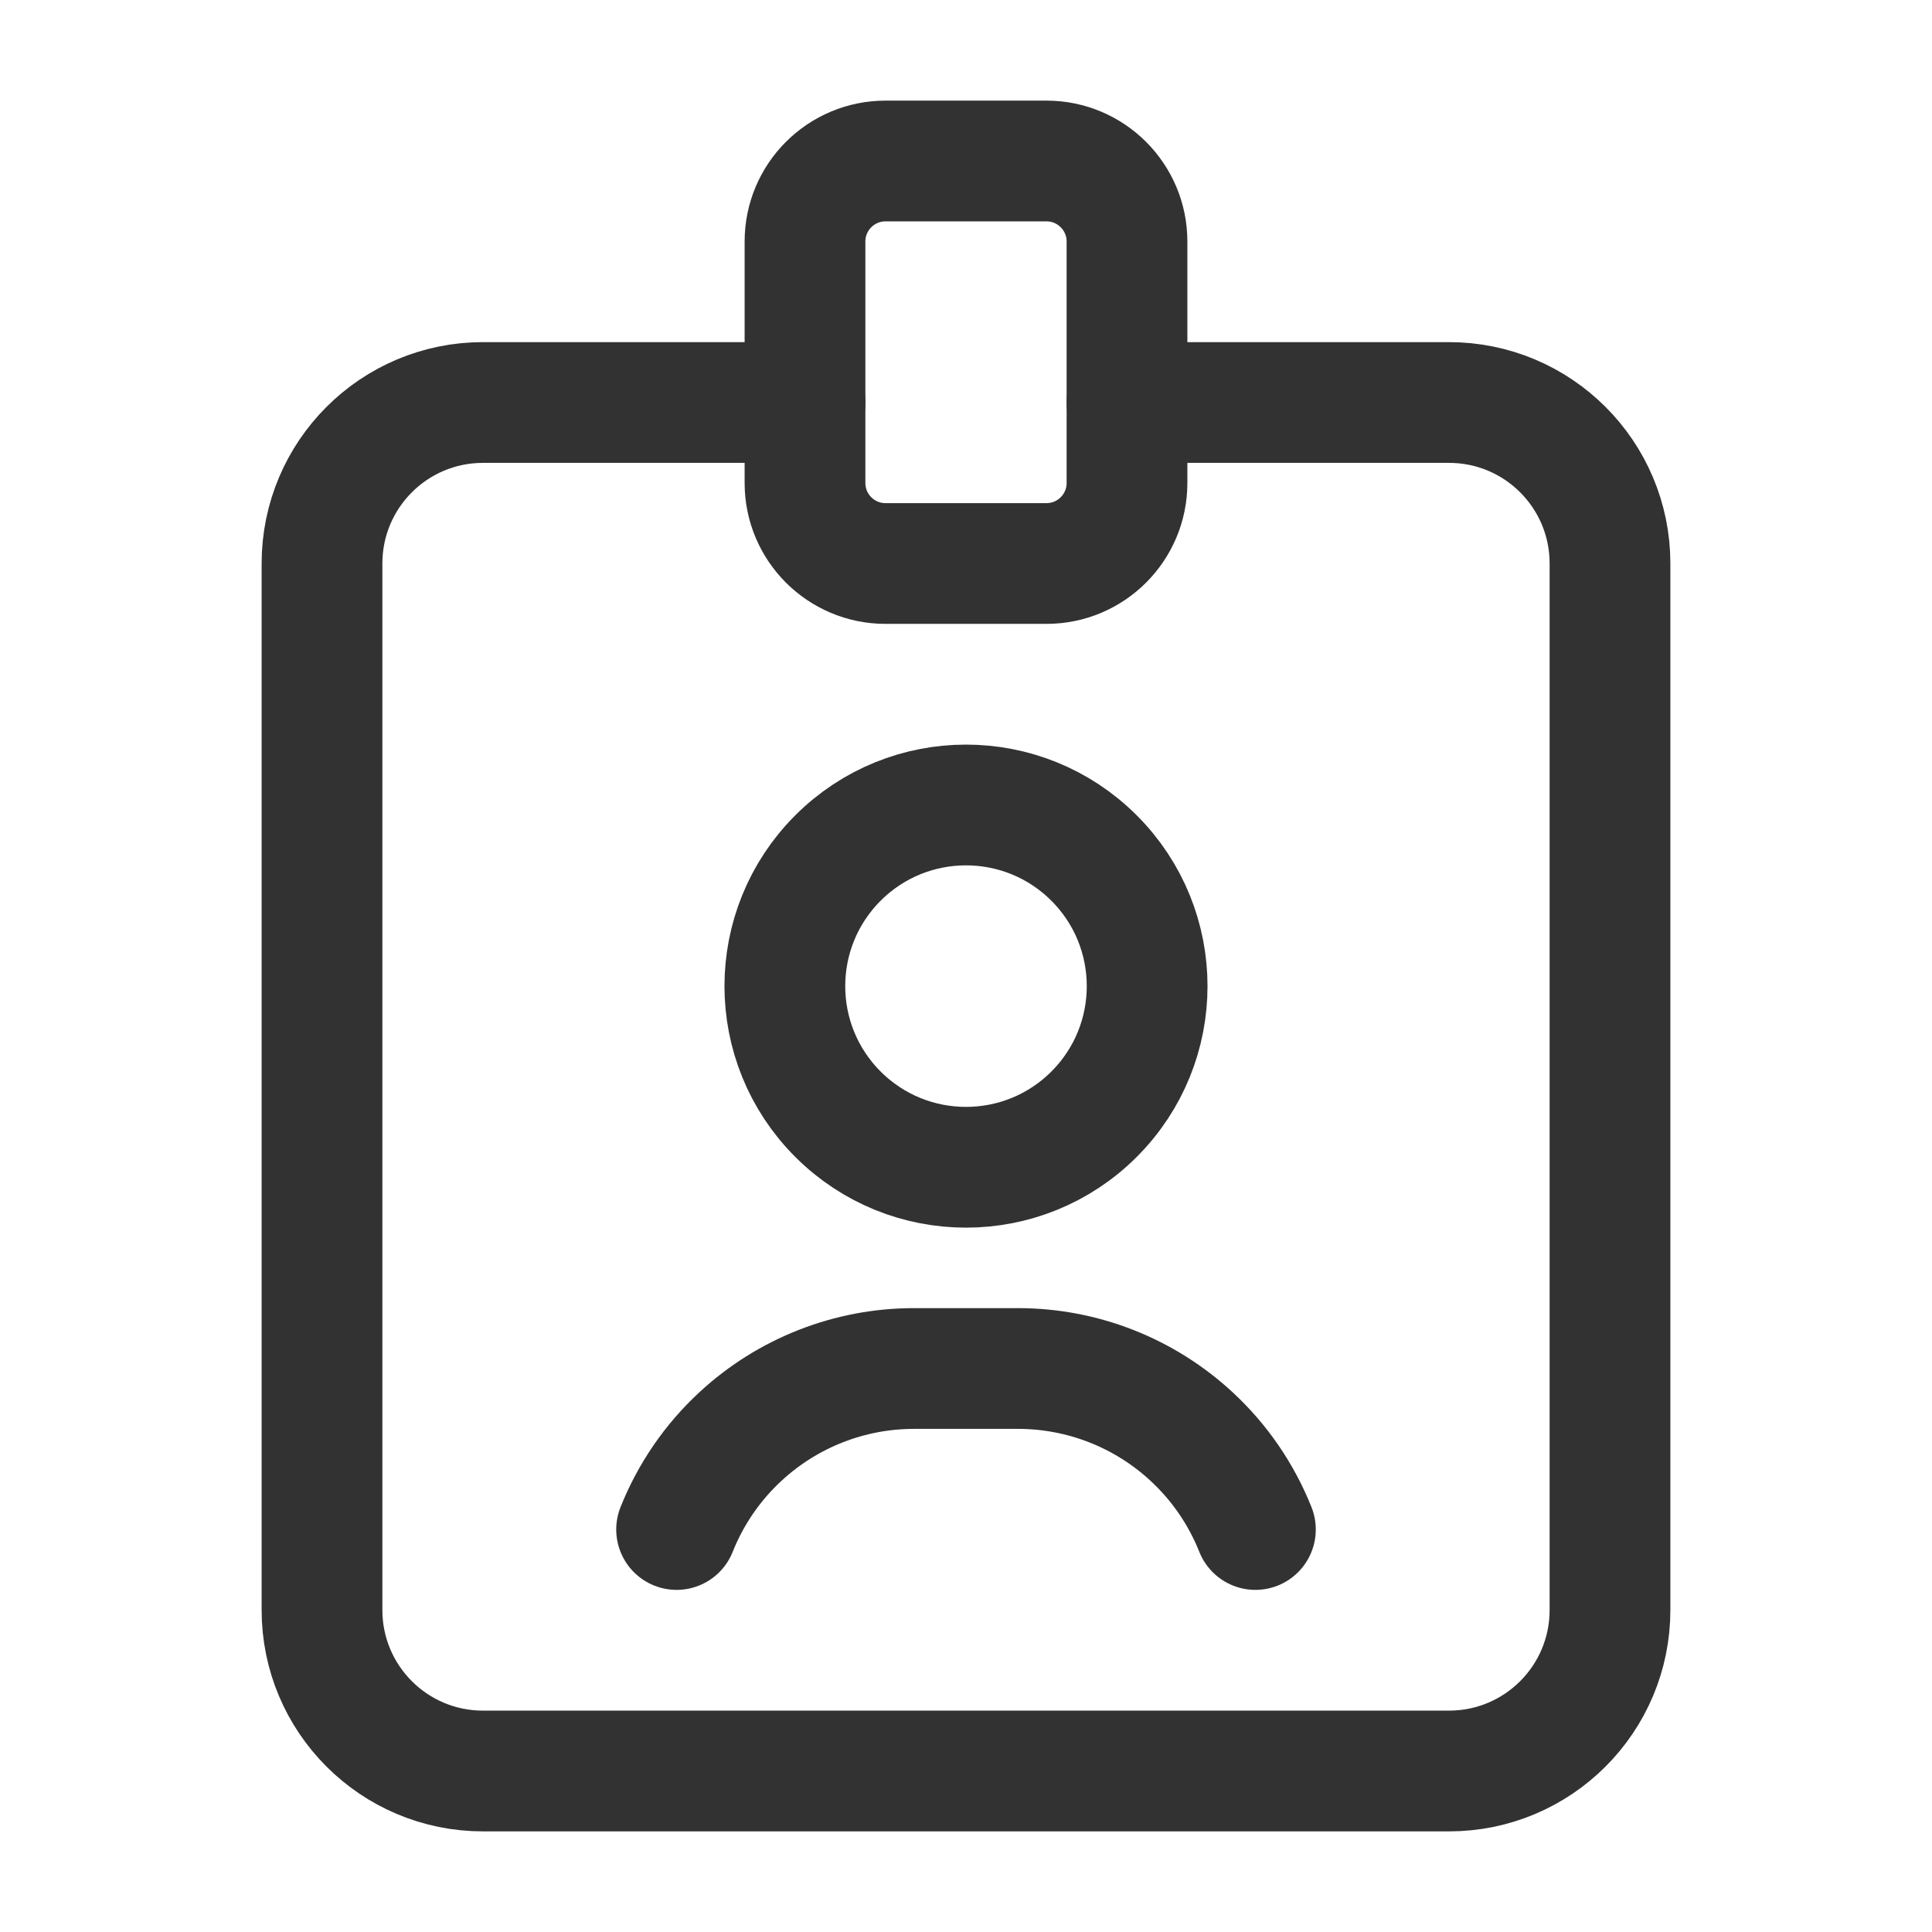 <svg width="24" height="24" viewBox="0 0 24 24" fill="none" xmlns="http://www.w3.org/2000/svg">
<path d="M14 5H18C19.105 5 20 5.895 20 7V20C20 21.105 19.105 22 18 22H6C4.895 22 4 21.105 4 20V7C4 5.895 4.895 5 6 5H10" stroke="#323232" stroke-width="1.5" stroke-linecap="round" stroke-linejoin="round"/>
<path d="M13.591 10.659C14.47 11.538 14.47 12.962 13.591 13.841C12.712 14.72 11.288 14.72 10.409 13.841C9.53 12.962 9.53 11.538 10.409 10.659C11.288 9.78 12.712 9.78 13.591 10.659" stroke="#323232" stroke-width="1.5" stroke-linecap="round" stroke-linejoin="round"/>
<path d="M15.595 19C15.42 18.561 15.15 18.167 14.803 17.846V17.846C14.216 17.302 13.446 17 12.646 17H11.354C10.554 17 9.784 17.302 9.197 17.846V17.846C8.85 18.167 8.58 18.561 8.405 19" stroke="#323232" stroke-width="1.5" stroke-linecap="round" stroke-linejoin="round"/>
<path fill-rule="evenodd" clip-rule="evenodd" d="M13 7H11C10.448 7 10 6.552 10 6V3C10 2.448 10.448 2 11 2H13C13.552 2 14 2.448 14 3V6C14 6.552 13.552 7 13 7Z" stroke="#323232" stroke-width="1.5" stroke-linecap="round" stroke-linejoin="round"/>
</svg>
